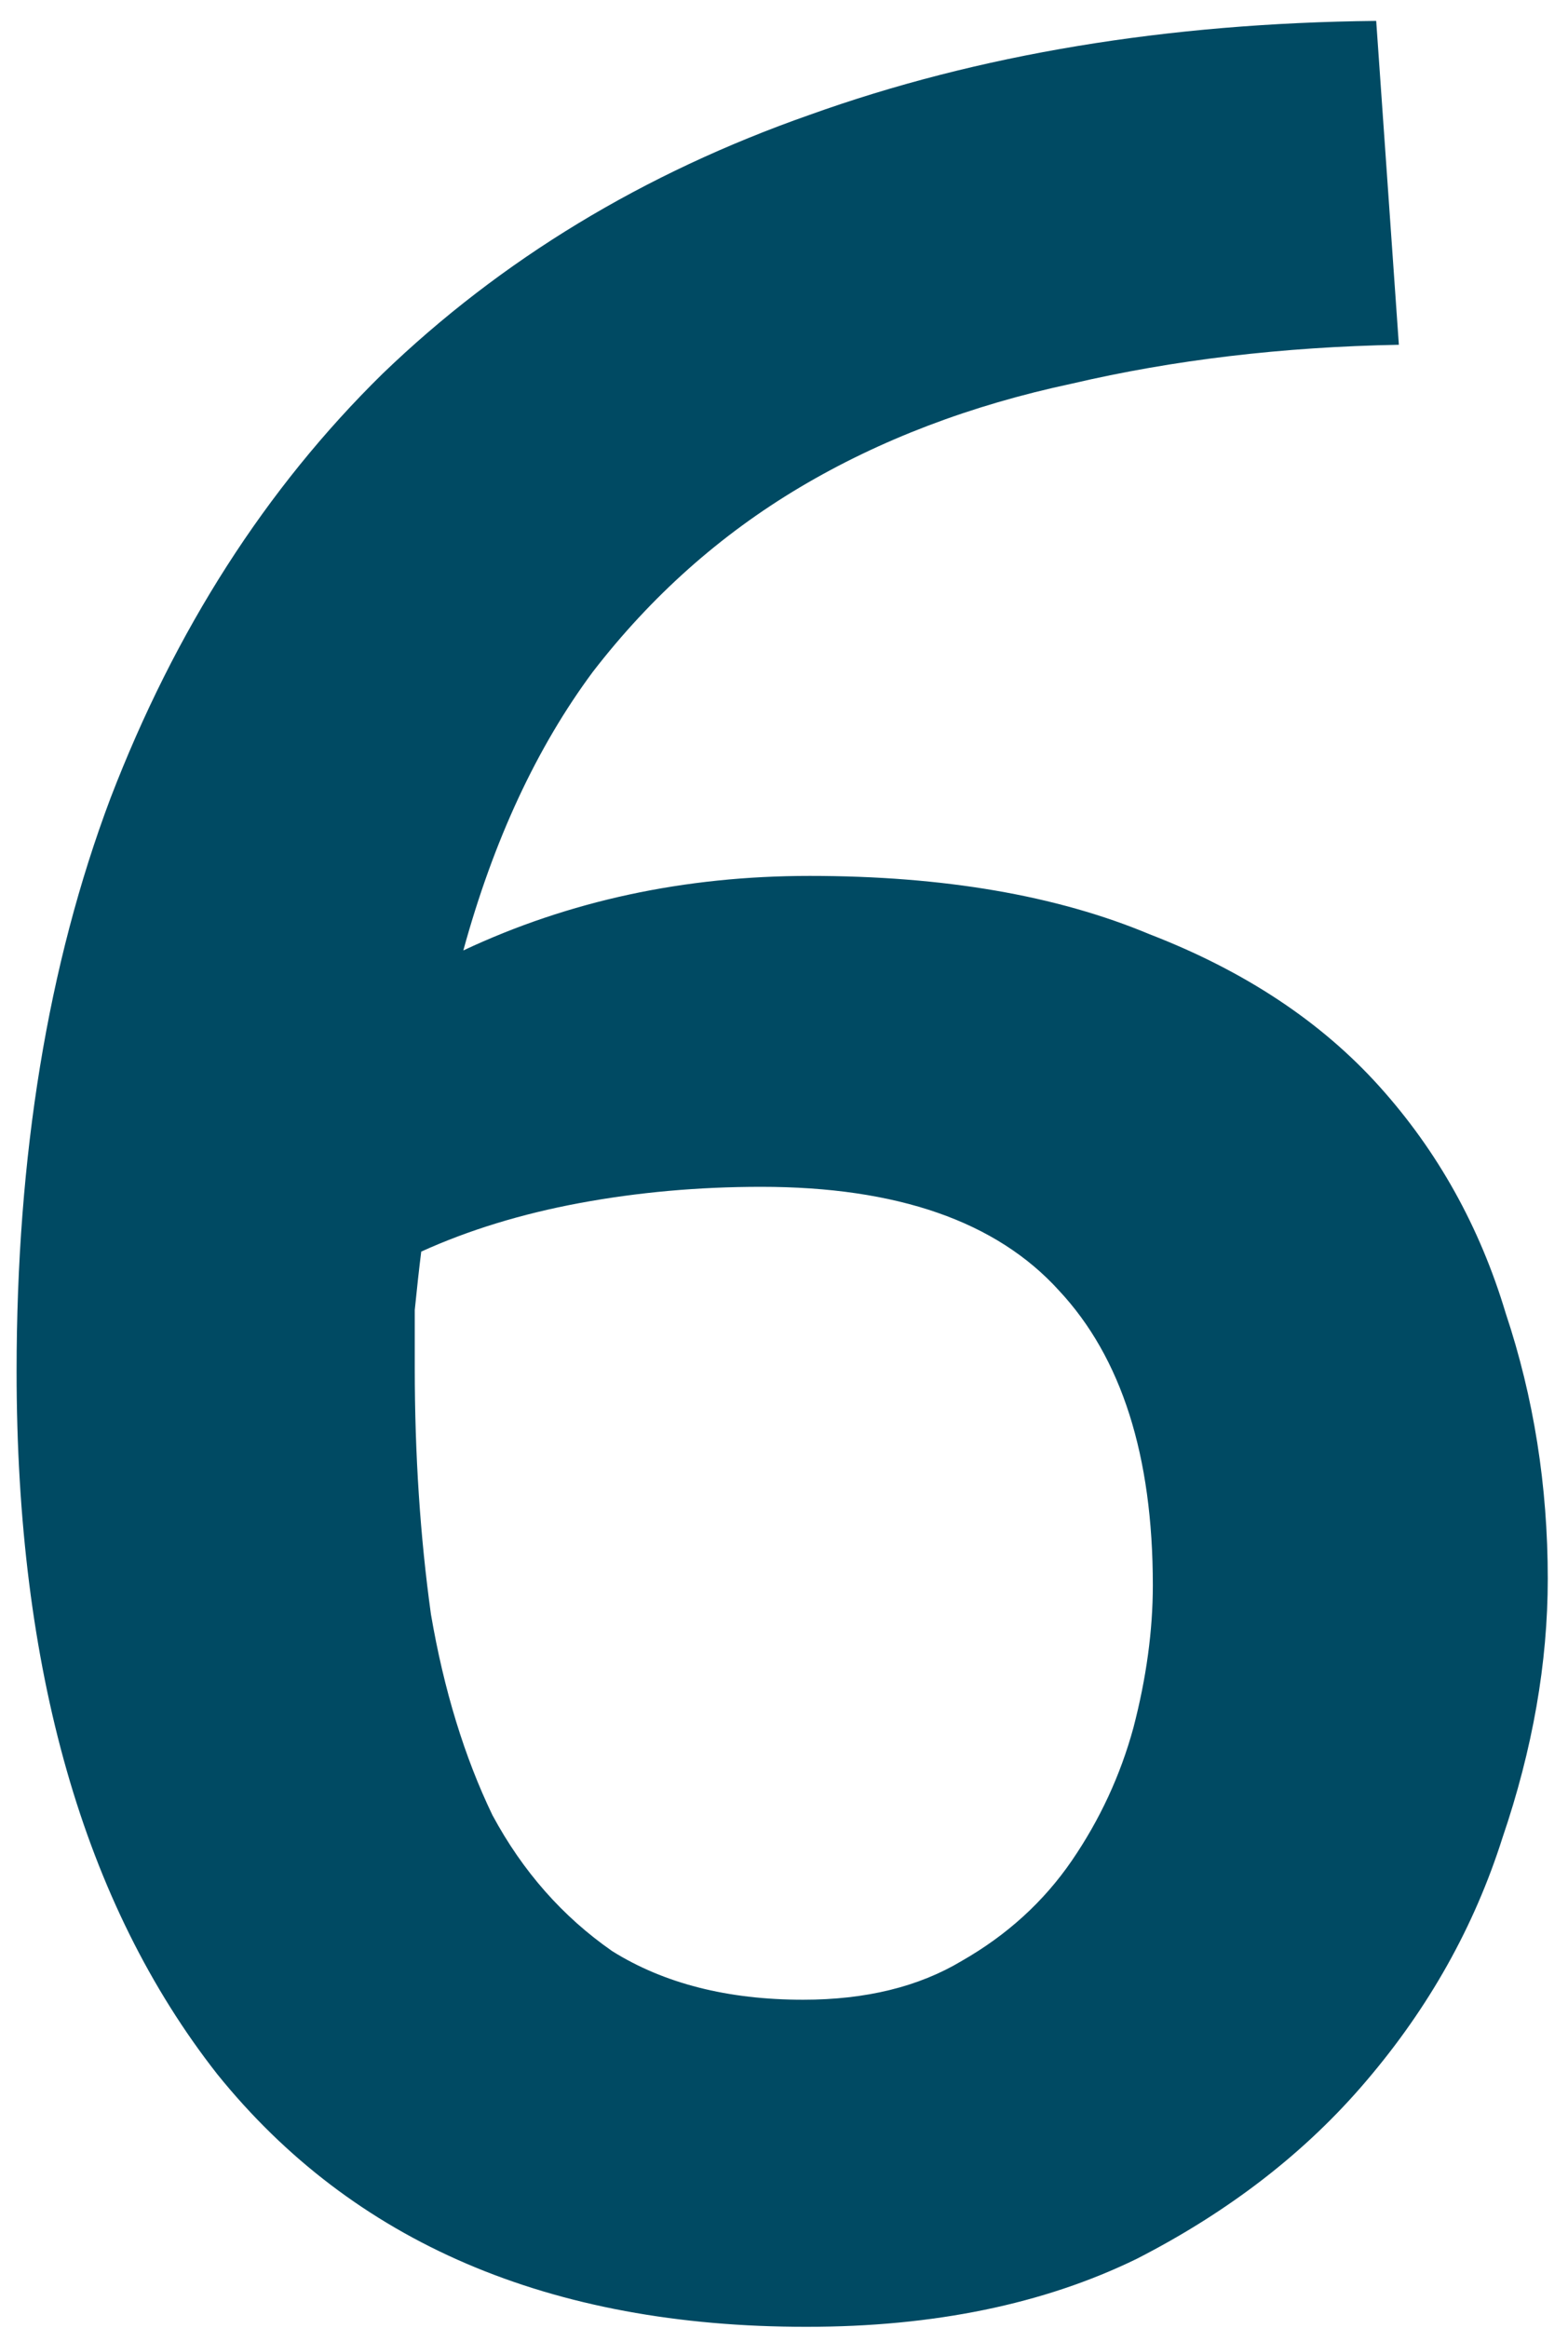 <svg width="31" height="46" viewBox="0 0 31 46" fill="none" xmlns="http://www.w3.org/2000/svg">
<path d="M15.048 23.453C13.811 23.453 12.616 23.56 11.464 23.773C10.312 23.987 9.267 24.307 8.328 24.733C8.285 25.075 8.243 25.459 8.2 25.886C8.2 26.27 8.2 26.654 8.2 27.038C8.2 28.744 8.307 30.366 8.52 31.901C8.776 33.395 9.181 34.718 9.736 35.87C10.333 36.979 11.123 37.875 12.104 38.557C13.128 39.197 14.387 39.517 15.88 39.517C17.117 39.517 18.163 39.261 19.016 38.749C19.912 38.237 20.637 37.576 21.192 36.766C21.747 35.955 22.152 35.08 22.408 34.142C22.664 33.16 22.792 32.221 22.792 31.326C22.792 28.765 22.173 26.824 20.936 25.502C19.699 24.136 17.736 23.453 15.048 23.453ZM16.008 17.309C18.653 17.309 20.893 17.694 22.728 18.462C24.605 19.187 26.12 20.189 27.272 21.47C28.424 22.75 29.256 24.243 29.768 25.95C30.323 27.613 30.6 29.363 30.6 31.198C30.6 32.861 30.301 34.568 29.704 36.318C29.149 38.067 28.253 39.667 27.016 41.117C25.821 42.526 24.307 43.699 22.472 44.638C20.637 45.533 18.461 45.981 15.944 45.981C10.867 45.981 6.984 44.318 4.296 40.989C1.651 37.619 0.328 32.989 0.328 27.102C0.328 22.835 0.947 19.059 2.184 15.774C3.464 12.445 5.256 9.651 7.56 7.389C9.907 5.128 12.723 3.421 16.008 2.269C19.336 1.075 23.069 0.456 27.208 0.413L27.656 6.813C25.352 6.856 23.197 7.112 21.192 7.581C19.187 8.008 17.395 8.691 15.816 9.629C14.237 10.568 12.872 11.784 11.72 13.277C10.611 14.771 9.757 16.605 9.16 18.782C11.251 17.8 13.533 17.309 16.008 17.309Z" fill="#004A63"/>
</svg>
